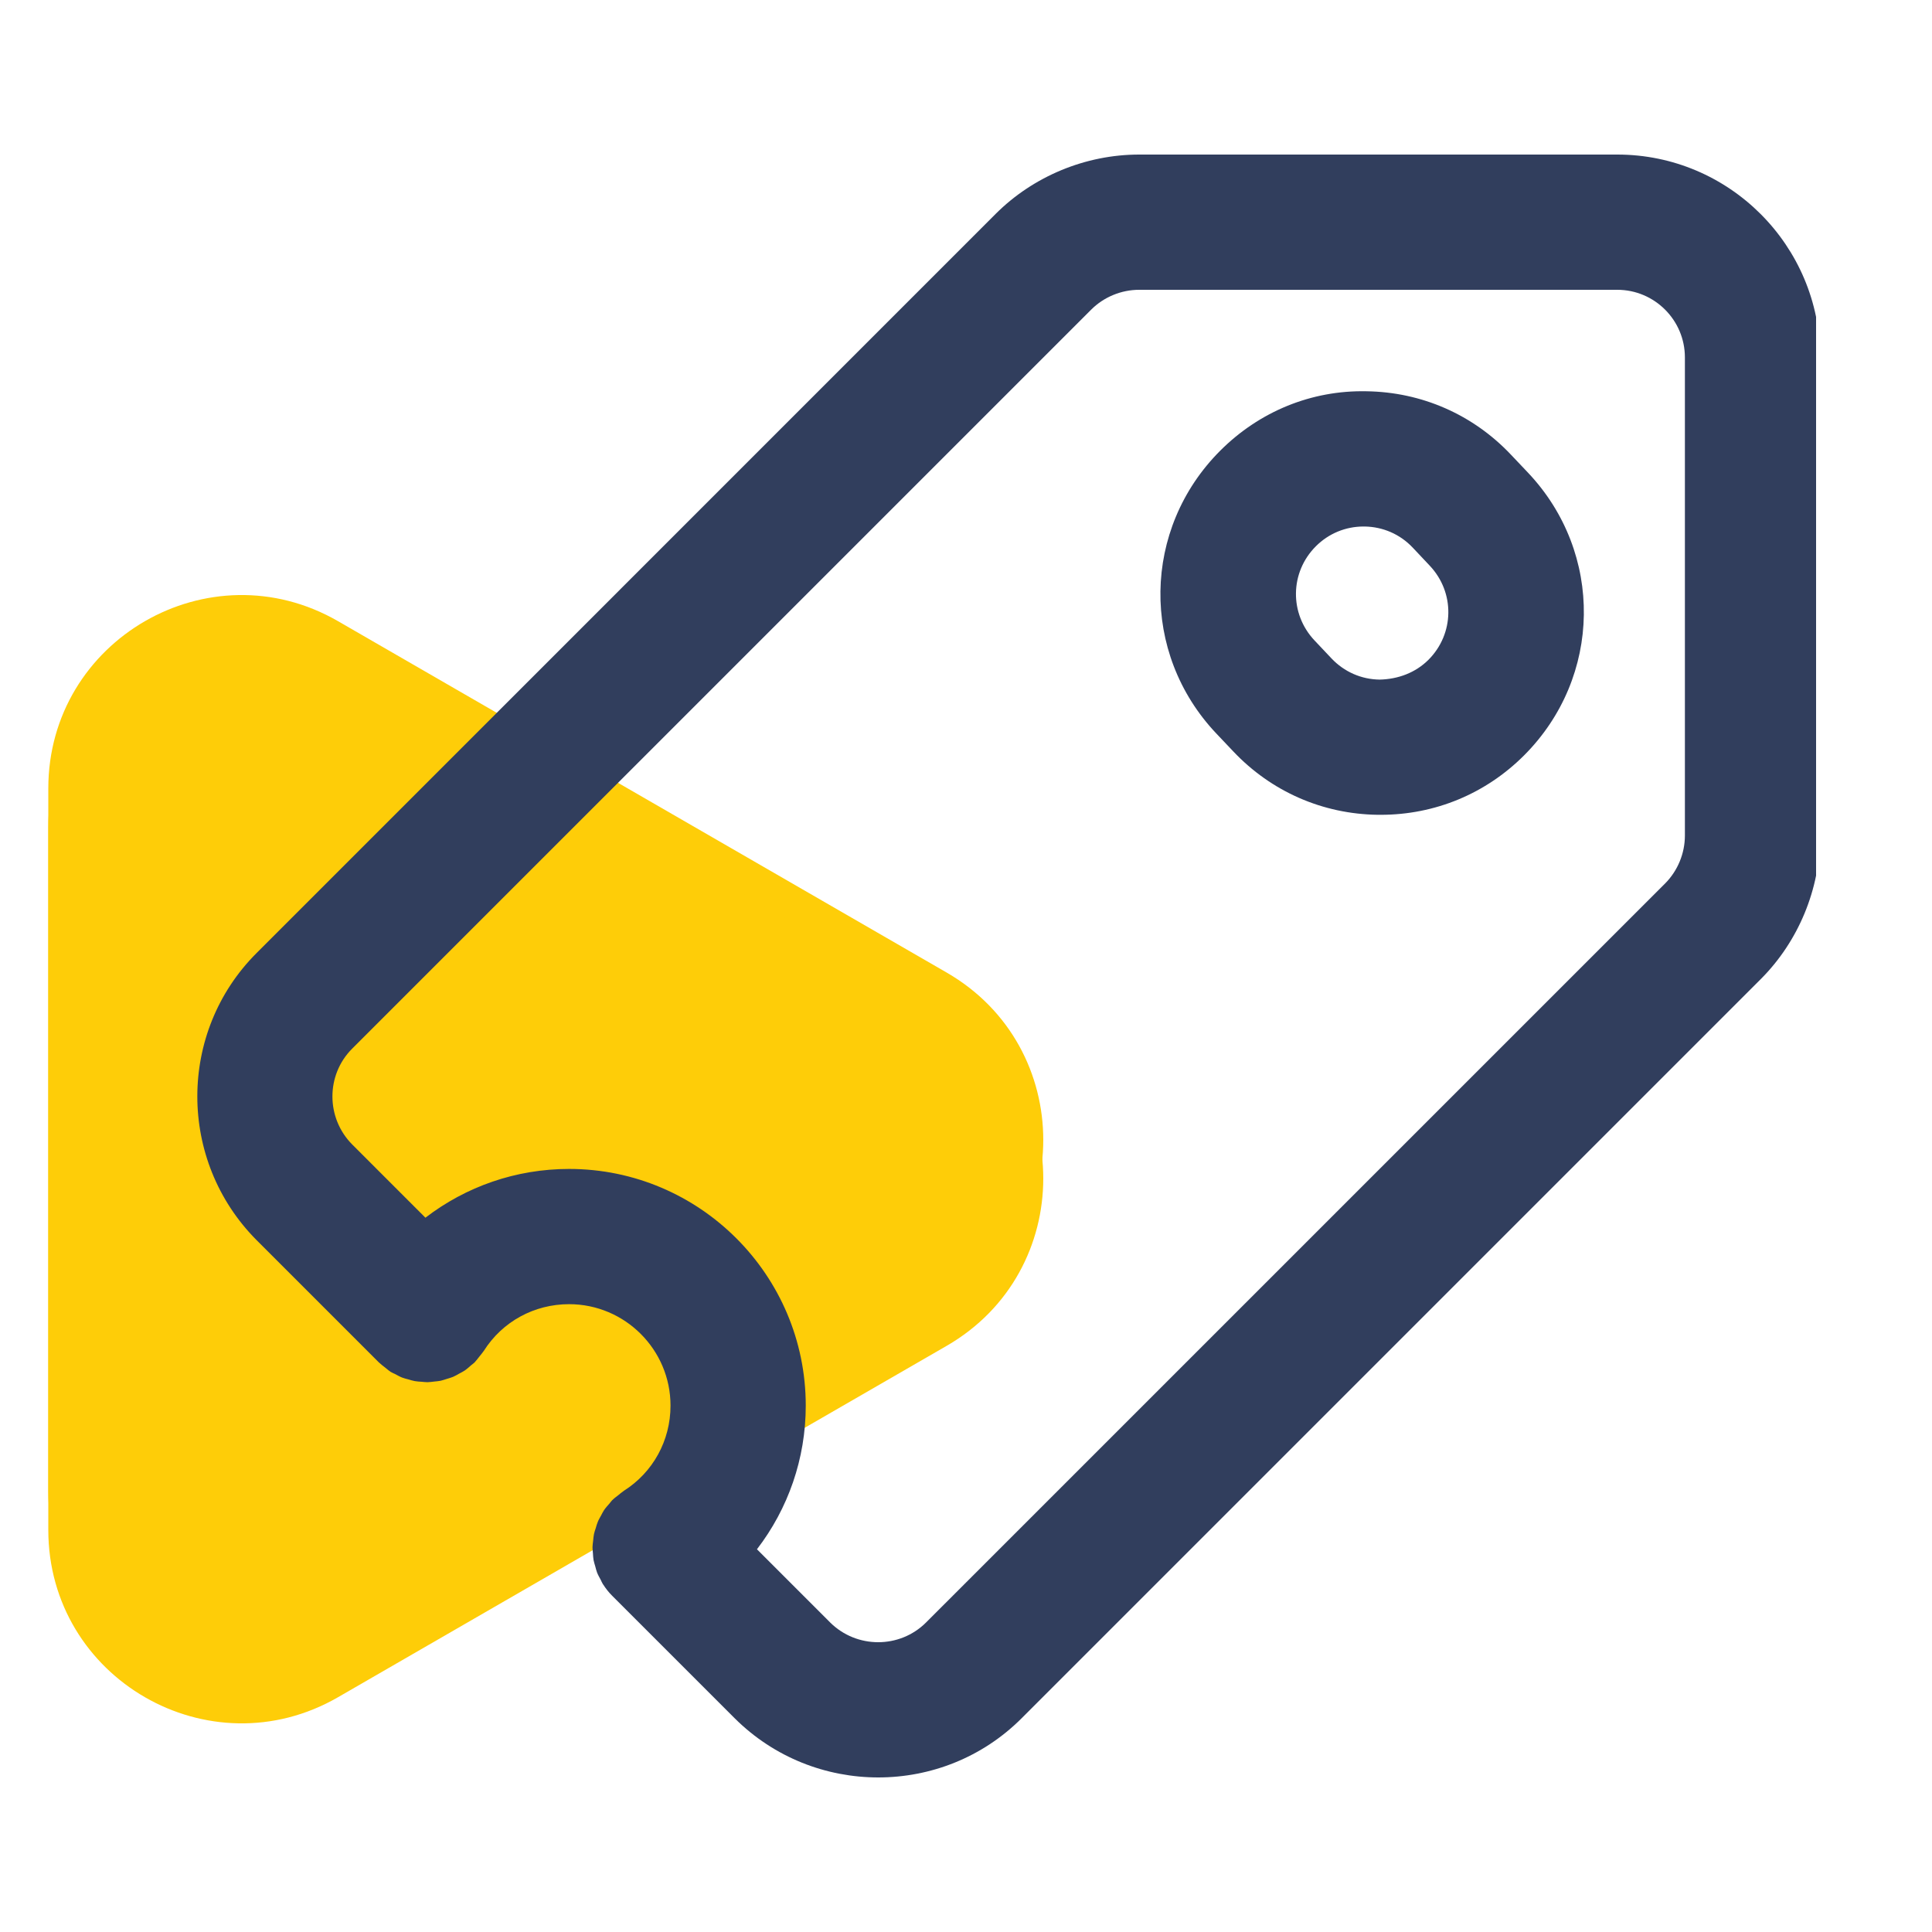 <svg width="50" height="50" viewBox="0 0 50 50" fill="none" xmlns="http://www.w3.org/2000/svg">
<g clip-path="url(#clip0_364_3946)">
<path d="M24.5 25.17C27.833 27.094 27.833 31.906 24.5 33.83L8.75 42.923C5.417 44.848 1.25 42.442 1.25 38.593L1.25 20.407C1.25 16.558 5.417 14.152 8.75 16.077L24.5 25.17Z" fill="#FECD08"/>
<path d="M24.5 26.17C27.833 28.094 27.833 32.906 24.5 34.83L8.75 43.923C5.417 45.848 1.25 43.442 1.25 39.593L1.25 21.407C1.25 17.558 5.417 15.152 8.75 17.077L24.5 26.17Z" fill="#FECD08"/>
<g clip-path="url(#clip1_364_3946)">
<path d="M41.855 4H29.481C28.097 4 26.744 4.56 25.767 5.536L6.639 24.666C4.597 26.707 4.595 30.037 6.639 32.093L9.807 35.261C9.809 35.263 9.813 35.266 9.816 35.268C9.861 35.312 9.913 35.349 9.962 35.388C10.007 35.423 10.049 35.463 10.096 35.493C10.101 35.496 10.103 35.499 10.107 35.502C10.144 35.526 10.183 35.539 10.222 35.559C10.283 35.591 10.343 35.626 10.406 35.651C10.459 35.672 10.514 35.684 10.569 35.699C10.623 35.714 10.676 35.733 10.731 35.742C10.792 35.754 10.853 35.756 10.913 35.76C10.965 35.764 11.015 35.772 11.066 35.771C11.126 35.77 11.184 35.76 11.243 35.754C11.296 35.748 11.35 35.745 11.402 35.734C11.457 35.722 11.51 35.702 11.564 35.686C11.618 35.669 11.672 35.655 11.725 35.633C11.78 35.61 11.832 35.578 11.886 35.548C11.931 35.523 11.978 35.502 12.022 35.472C12.083 35.431 12.139 35.38 12.195 35.331C12.223 35.306 12.255 35.287 12.281 35.261C12.284 35.258 12.286 35.253 12.289 35.251C12.332 35.206 12.37 35.153 12.41 35.103C12.444 35.059 12.483 35.017 12.513 34.971C12.515 34.967 12.519 34.964 12.522 34.959C13.001 34.203 13.825 33.752 14.728 33.752C16.175 33.752 17.353 34.93 17.353 36.377C17.353 37.279 16.901 38.104 16.145 38.582C16.141 38.585 16.138 38.588 16.134 38.591C16.087 38.621 16.045 38.66 16 38.696C15.95 38.735 15.898 38.772 15.854 38.816C15.851 38.819 15.847 38.821 15.844 38.824C15.817 38.851 15.799 38.881 15.774 38.91C15.724 38.966 15.674 39.021 15.632 39.083C15.603 39.127 15.581 39.173 15.556 39.22C15.528 39.273 15.495 39.325 15.473 39.38C15.45 39.434 15.435 39.489 15.419 39.544C15.402 39.596 15.383 39.648 15.372 39.702C15.36 39.757 15.357 39.812 15.351 39.869C15.345 39.925 15.335 39.981 15.334 40.038C15.333 40.092 15.341 40.144 15.345 40.199C15.349 40.257 15.351 40.316 15.361 40.373C15.372 40.43 15.39 40.484 15.406 40.54C15.421 40.594 15.432 40.647 15.453 40.7C15.478 40.763 15.513 40.823 15.545 40.883C15.565 40.921 15.579 40.961 15.603 40.998C15.605 41.002 15.609 41.004 15.611 41.008C15.677 41.111 15.753 41.209 15.844 41.299L19.016 44.471C20.042 45.491 21.386 46 22.729 46C24.075 46 25.419 45.49 26.44 44.468L45.569 25.339C46.545 24.362 47.105 23.008 47.105 21.624V9.25C47.105 6.355 44.75 4 41.855 4V4ZM43.605 21.624C43.605 22.087 43.418 22.537 43.094 22.863L23.965 41.991C23.283 42.671 22.17 42.669 21.486 41.991L19.59 40.095C20.396 39.046 20.853 37.752 20.853 36.377C20.853 32.999 18.105 30.252 14.728 30.252C13.353 30.252 12.059 30.708 11.01 31.514L9.117 29.621C8.433 28.934 8.432 27.821 9.113 27.14L28.242 8.011C28.567 7.687 29.018 7.5 29.481 7.5H41.855C42.82 7.5 43.605 8.285 43.605 9.25V21.624Z" fill="#313E5D"/>
<path d="M39.104 11.768C38.121 10.728 36.793 10.146 35.364 10.126C33.935 10.096 32.591 10.652 31.58 11.663C29.556 13.687 29.51 16.902 31.477 18.982L31.917 19.446C32.899 20.485 34.227 21.068 35.657 21.087H35.733C37.135 21.087 38.449 20.543 39.442 19.55C41.466 17.526 41.511 14.311 39.544 12.232L39.104 11.768ZM36.968 17.076C36.63 17.412 36.181 17.577 35.706 17.588C35.23 17.582 34.788 17.387 34.46 17.041L34.021 16.576C33.366 15.883 33.38 14.811 34.055 14.137C34.385 13.807 34.823 13.626 35.29 13.626H35.315C35.791 13.633 36.234 13.826 36.561 14.172L37 14.638C37.656 15.331 37.642 16.401 36.968 17.076Z" fill="#313E5D"/>
</g>
</g>
<defs>
<clipPath id="clip0_364_3946">
<rect width="50" height="50" fill="white"/>
</clipPath>
<clipPath id="clip1_364_3946">
<rect width="42" height="42" fill="white" transform="translate(5 4)"/>
</clipPath>
</defs>
</svg>
